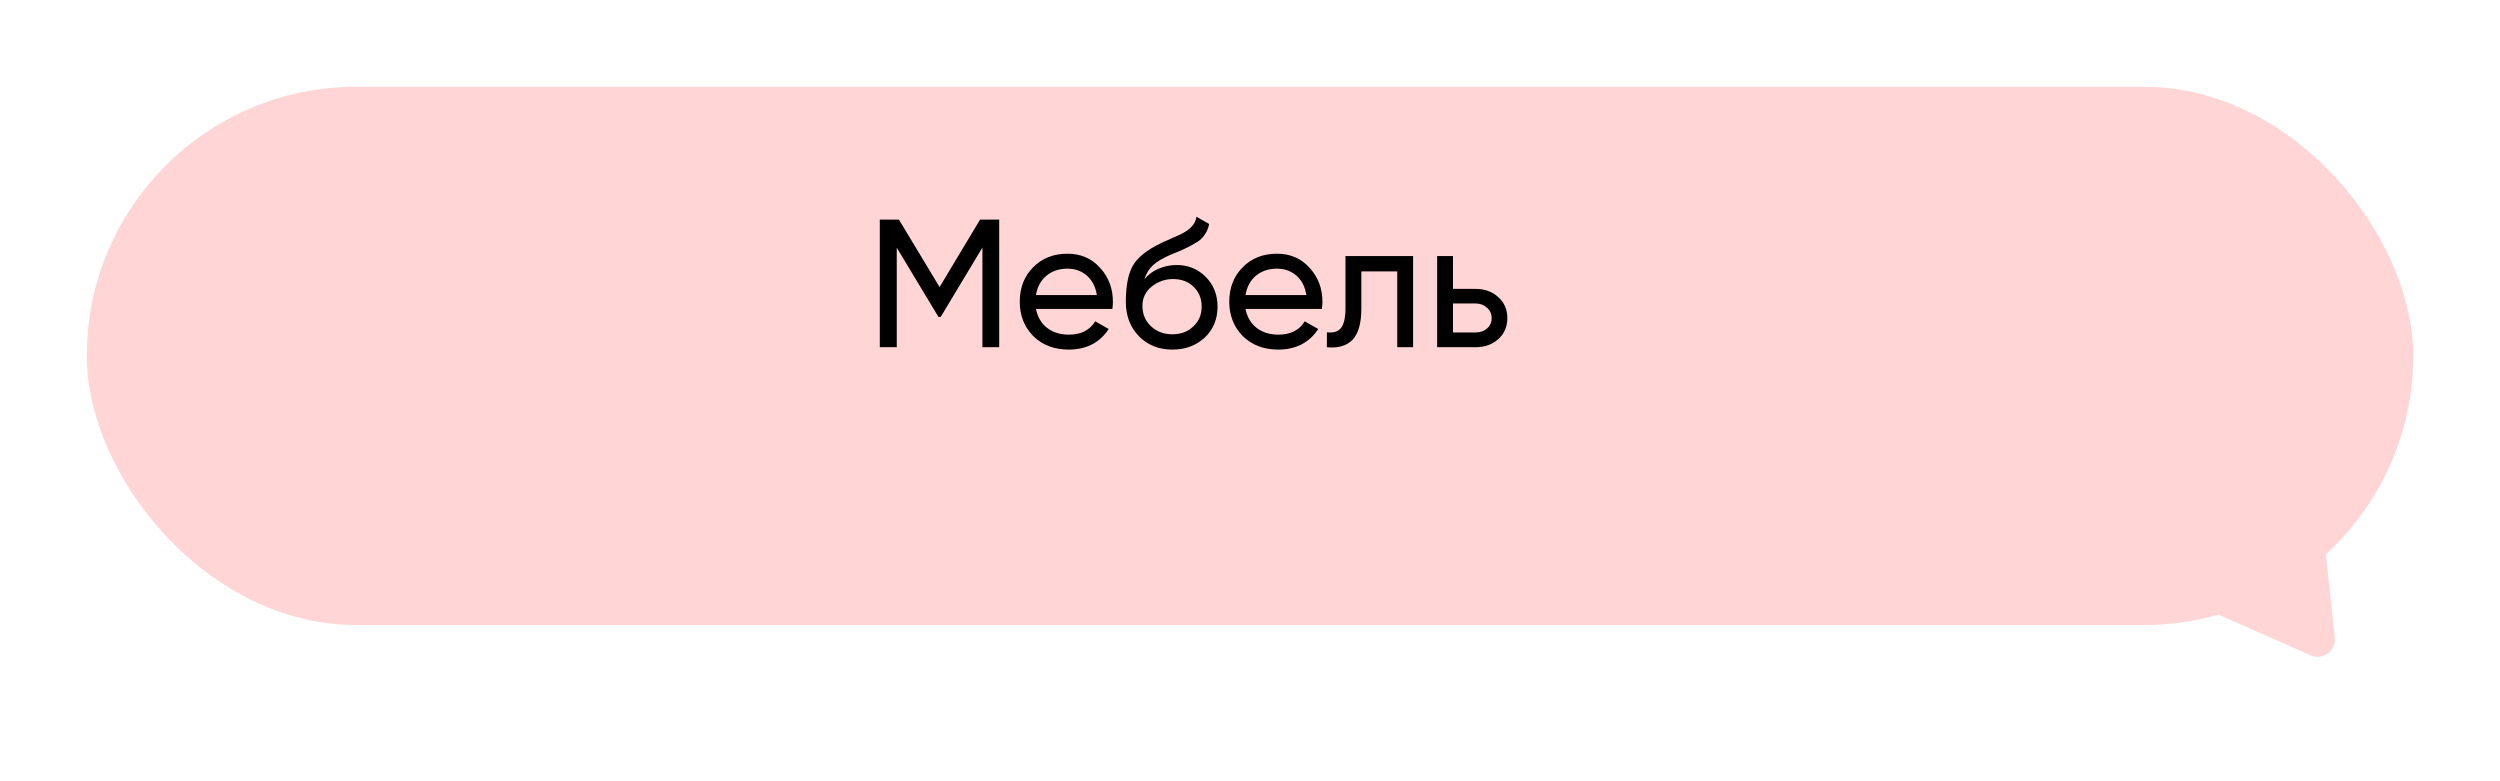 <?xml version="1.0" encoding="UTF-8"?> <svg xmlns="http://www.w3.org/2000/svg" width="288" height="90" viewBox="0 0 288 90" fill="none"> <g filter="url(#filter0_d_14_7487)"> <rect x="3" y="4" width="268" height="62" rx="31" fill="#FFD5D5"></rect> </g> <path d="M266.177 75.49C267.586 76.112 269.139 74.975 268.972 73.444L265.792 44.172C265.626 42.641 263.865 41.864 262.622 42.774L238.862 60.164C237.619 61.074 237.827 62.987 239.236 63.608L266.177 75.49Z" fill="#FFD5D5"></path> <path d="M112.903 25.3H115.108V40H113.176V28.513L108.367 36.514H108.115L103.306 28.534V40H101.353V25.3H103.558L108.241 33.07L112.903 25.3ZM128.143 35.59H119.344C119.526 36.514 119.953 37.242 120.625 37.774C121.297 38.292 122.137 38.551 123.145 38.551C124.531 38.551 125.539 38.04 126.169 37.018L127.723 37.9C126.687 39.482 125.147 40.273 123.103 40.273C121.451 40.273 120.093 39.755 119.029 38.719C117.993 37.655 117.475 36.332 117.475 34.75C117.475 33.154 117.986 31.838 119.008 30.802C120.03 29.752 121.353 29.227 122.977 29.227C124.517 29.227 125.77 29.773 126.736 30.865C127.716 31.929 128.206 33.231 128.206 34.771C128.206 35.037 128.185 35.31 128.143 35.59ZM122.977 30.949C122.011 30.949 121.199 31.222 120.541 31.768C119.897 32.314 119.498 33.056 119.344 33.994H126.358C126.204 33.028 125.819 32.279 125.203 31.747C124.587 31.215 123.845 30.949 122.977 30.949ZM135.052 40.273C133.498 40.273 132.217 39.762 131.209 38.74C130.201 37.704 129.697 36.388 129.697 34.792C129.697 32.986 129.956 31.607 130.474 30.655C131.006 29.689 132.084 28.814 133.708 28.03C133.792 27.988 133.89 27.939 134.002 27.883C134.128 27.827 134.275 27.764 134.443 27.694C134.625 27.61 134.779 27.54 134.905 27.484L136.039 26.98C137.159 26.42 137.754 25.748 137.824 24.964L139.294 25.804C139.196 26.294 139.035 26.686 138.811 26.98C138.797 27.008 138.755 27.071 138.685 27.169C138.615 27.253 138.566 27.316 138.538 27.358C138.51 27.386 138.461 27.435 138.391 27.505C138.335 27.561 138.272 27.617 138.202 27.673C138.146 27.729 138.069 27.785 137.971 27.841C137.453 28.163 137.082 28.373 136.858 28.471C136.774 28.513 136.683 28.555 136.585 28.597C136.501 28.639 136.431 28.674 136.375 28.702C136.319 28.73 136.277 28.751 136.249 28.765L135.556 29.059L134.884 29.332C133.946 29.738 133.253 30.151 132.805 30.571C132.357 30.991 132.035 31.523 131.839 32.167C132.273 31.635 132.819 31.229 133.477 30.949C134.149 30.669 134.835 30.529 135.535 30.529C136.865 30.529 137.978 30.977 138.874 31.873C139.798 32.783 140.26 33.938 140.26 35.338C140.26 36.766 139.77 37.949 138.79 38.887C137.796 39.811 136.55 40.273 135.052 40.273ZM138.433 35.338C138.433 34.4 138.125 33.637 137.509 33.049C136.907 32.447 136.109 32.146 135.115 32.146C134.233 32.146 133.421 32.433 132.679 33.007C131.965 33.581 131.608 34.323 131.608 35.233C131.608 36.185 131.937 36.969 132.595 37.585C133.253 38.201 134.072 38.509 135.052 38.509C136.046 38.509 136.851 38.208 137.467 37.606C138.111 37.004 138.433 36.248 138.433 35.338ZM152.28 35.59H143.481C143.663 36.514 144.09 37.242 144.762 37.774C145.434 38.292 146.274 38.551 147.282 38.551C148.668 38.551 149.676 38.04 150.306 37.018L151.86 37.9C150.824 39.482 149.284 40.273 147.24 40.273C145.588 40.273 144.23 39.755 143.166 38.719C142.13 37.655 141.612 36.332 141.612 34.75C141.612 33.154 142.123 31.838 143.145 30.802C144.167 29.752 145.49 29.227 147.114 29.227C148.654 29.227 149.907 29.773 150.873 30.865C151.853 31.929 152.343 33.231 152.343 34.771C152.343 35.037 152.322 35.31 152.28 35.59ZM147.114 30.949C146.148 30.949 145.336 31.222 144.678 31.768C144.034 32.314 143.635 33.056 143.481 33.994H150.495C150.341 33.028 149.956 32.279 149.34 31.747C148.724 31.215 147.982 30.949 147.114 30.949ZM154.999 29.5H162.79V40H160.963V31.264H156.826V35.548C156.826 37.228 156.49 38.425 155.818 39.139C155.146 39.839 154.159 40.126 152.857 40V38.278C153.585 38.376 154.124 38.215 154.474 37.795C154.824 37.361 154.999 36.598 154.999 35.506V29.5ZM167.386 33.28H169.99C171.04 33.28 171.908 33.595 172.594 34.225C173.294 34.841 173.644 35.646 173.644 36.64C173.644 37.634 173.294 38.446 172.594 39.076C171.894 39.692 171.026 40 169.99 40H165.559V29.5H167.386V33.28ZM167.386 38.299H169.99C170.522 38.299 170.963 38.145 171.313 37.837C171.663 37.529 171.838 37.13 171.838 36.64C171.838 36.15 171.656 35.751 171.292 35.443C170.942 35.121 170.508 34.96 169.99 34.96H167.386V38.299Z" fill="black"></path> <defs> <filter id="filter0_d_14_7487" x="0" y="0" width="288" height="82" filterUnits="userSpaceOnUse" color-interpolation-filters="sRGB"> <feFlood flood-opacity="0" result="BackgroundImageFix"></feFlood> <feColorMatrix in="SourceAlpha" type="matrix" values="0 0 0 0 0 0 0 0 0 0 0 0 0 0 0 0 0 0 127 0" result="hardAlpha"></feColorMatrix> <feOffset dx="7" dy="6"></feOffset> <feGaussianBlur stdDeviation="5"></feGaussianBlur> <feColorMatrix type="matrix" values="0 0 0 0 0 0 0 0 0 0.49 0 0 0 0 0.388 0 0 0 0.1 0"></feColorMatrix> <feBlend mode="normal" in2="BackgroundImageFix" result="effect1_dropShadow_14_7487"></feBlend> <feBlend mode="normal" in="SourceGraphic" in2="effect1_dropShadow_14_7487" result="shape"></feBlend> </filter> </defs> </svg> 